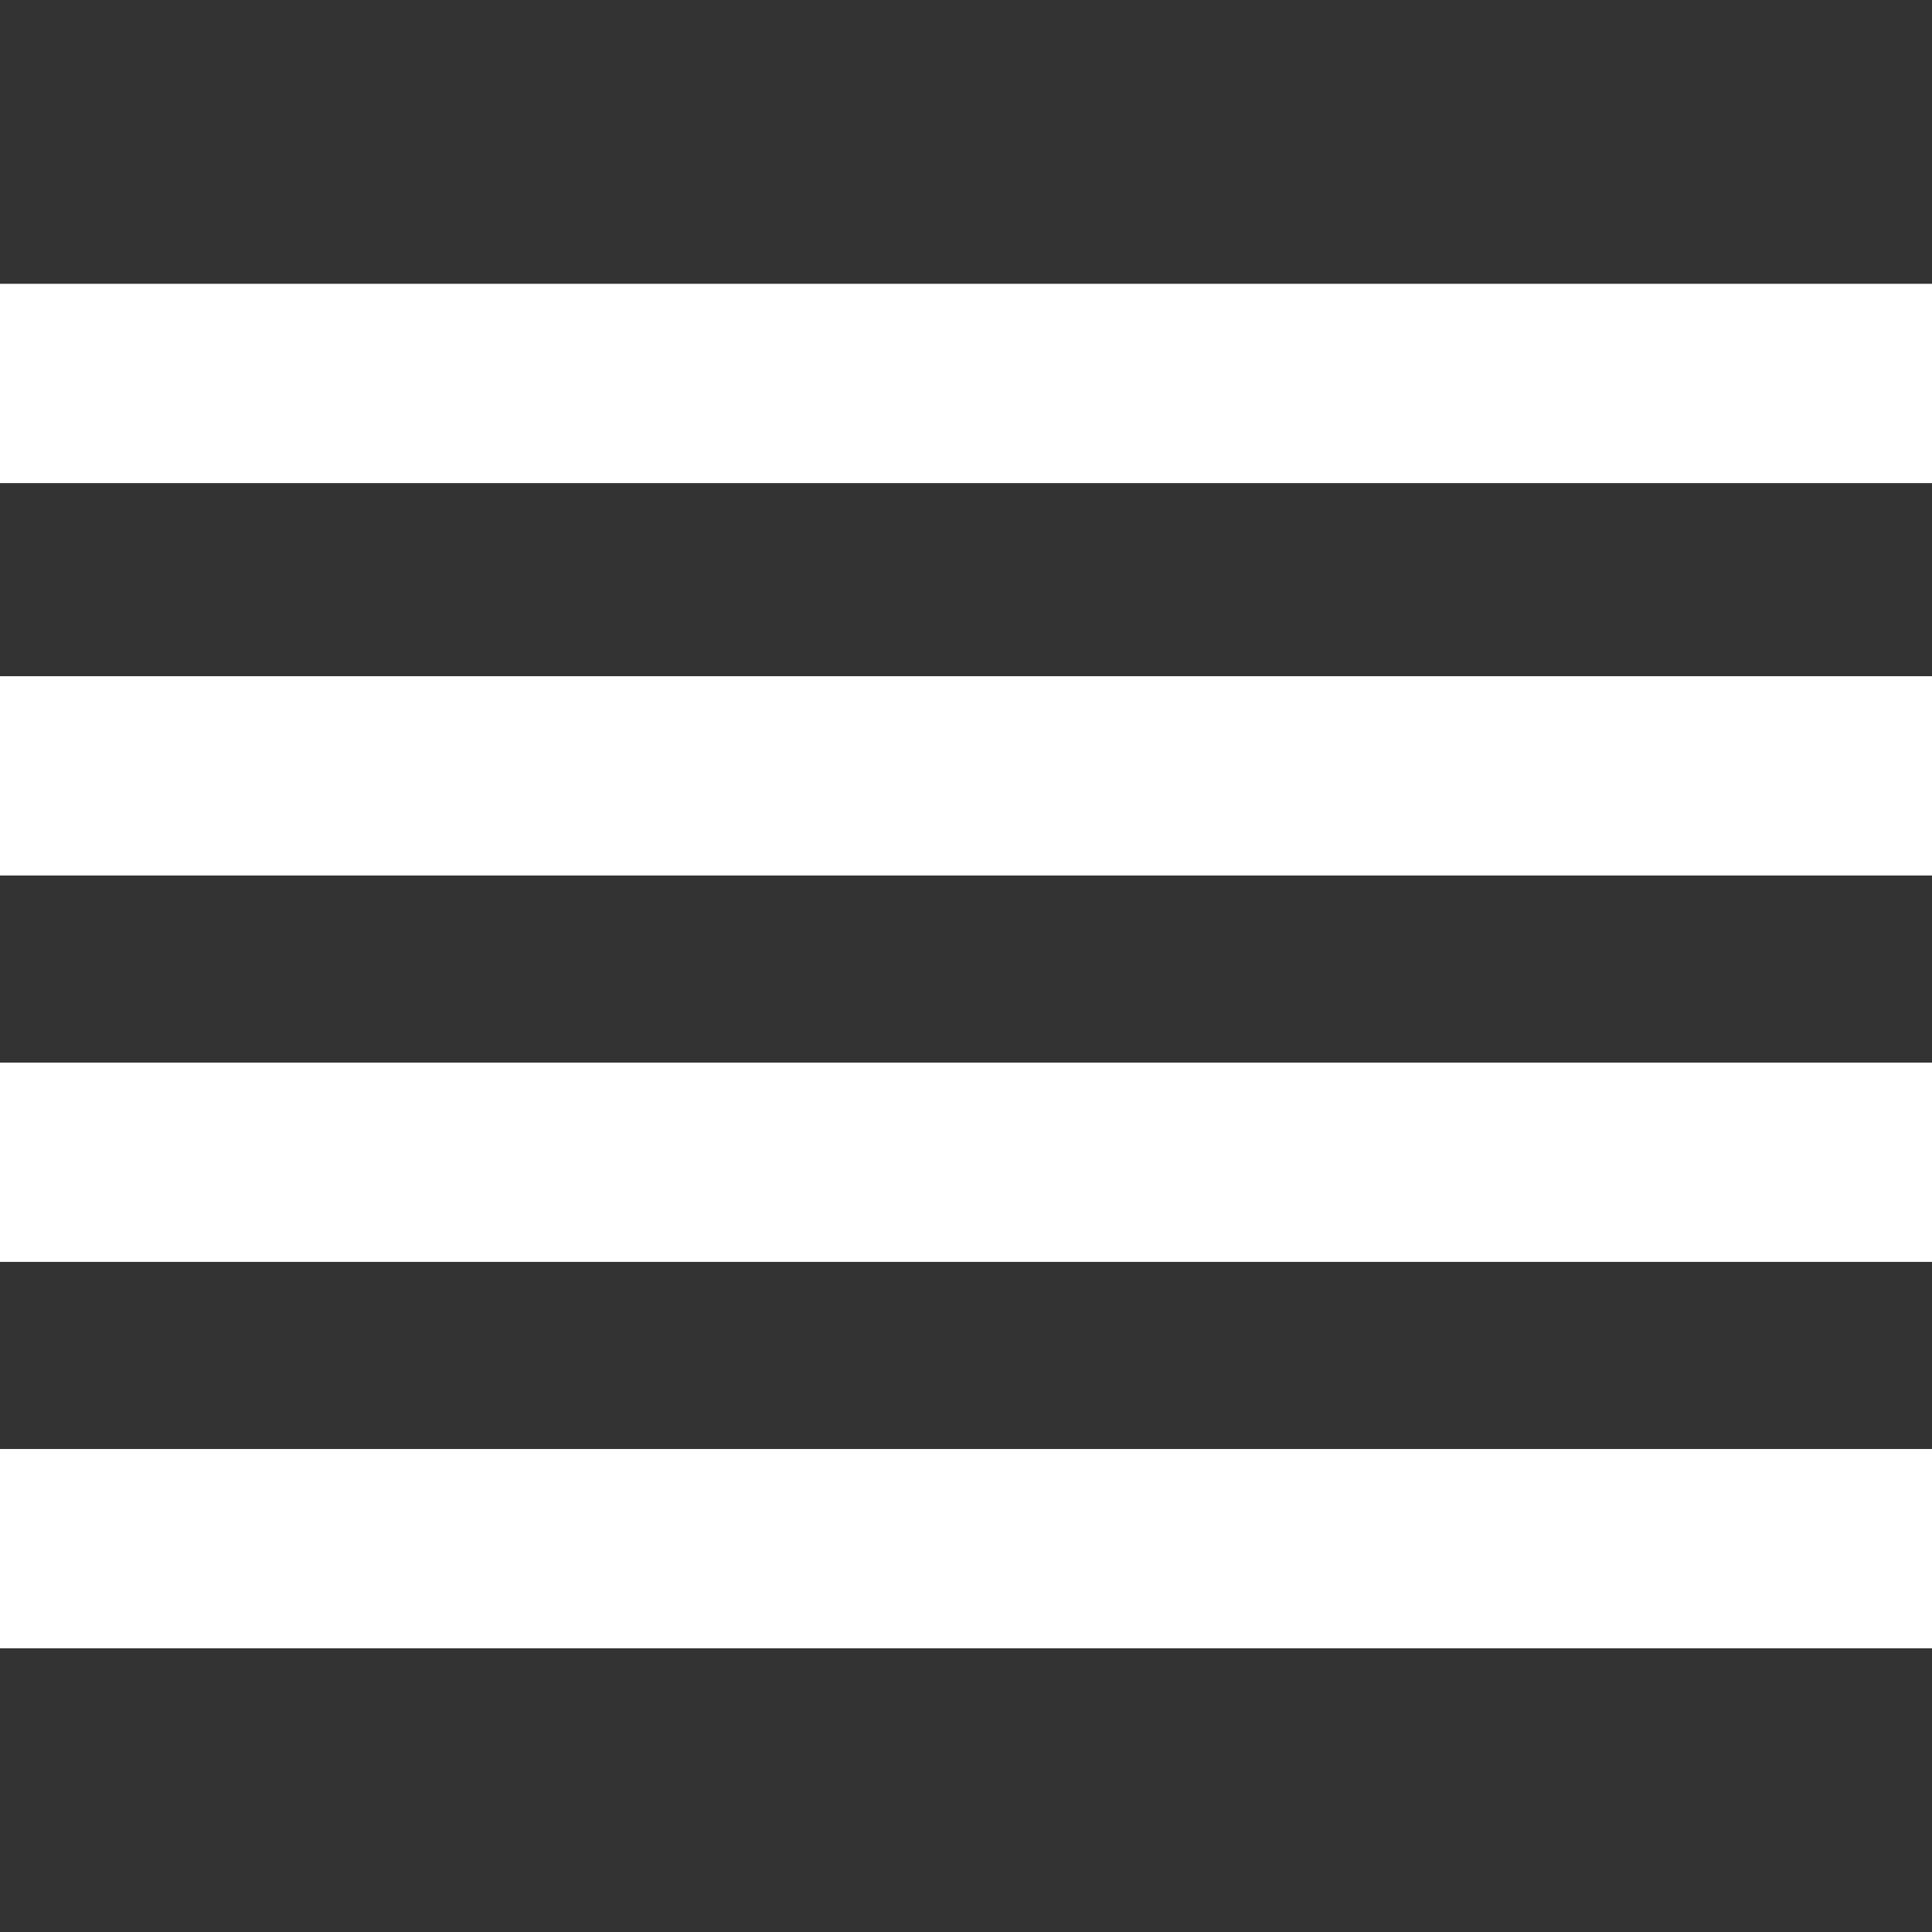 <svg baseProfile="tiny" xmlns="http://www.w3.org/2000/svg" width="20" height="20"><rect width="100%" height="100%" fill="#333333" stroke="none"/><path fill="#FFF" d="M-.031 2.938h20.063v2.063H-.031zM-.031 7h20.063v2.063H-.031zM-.031 11h20.063v2.063H-.031zM-.031 15h20.063v2.063H-.031z"/></svg>